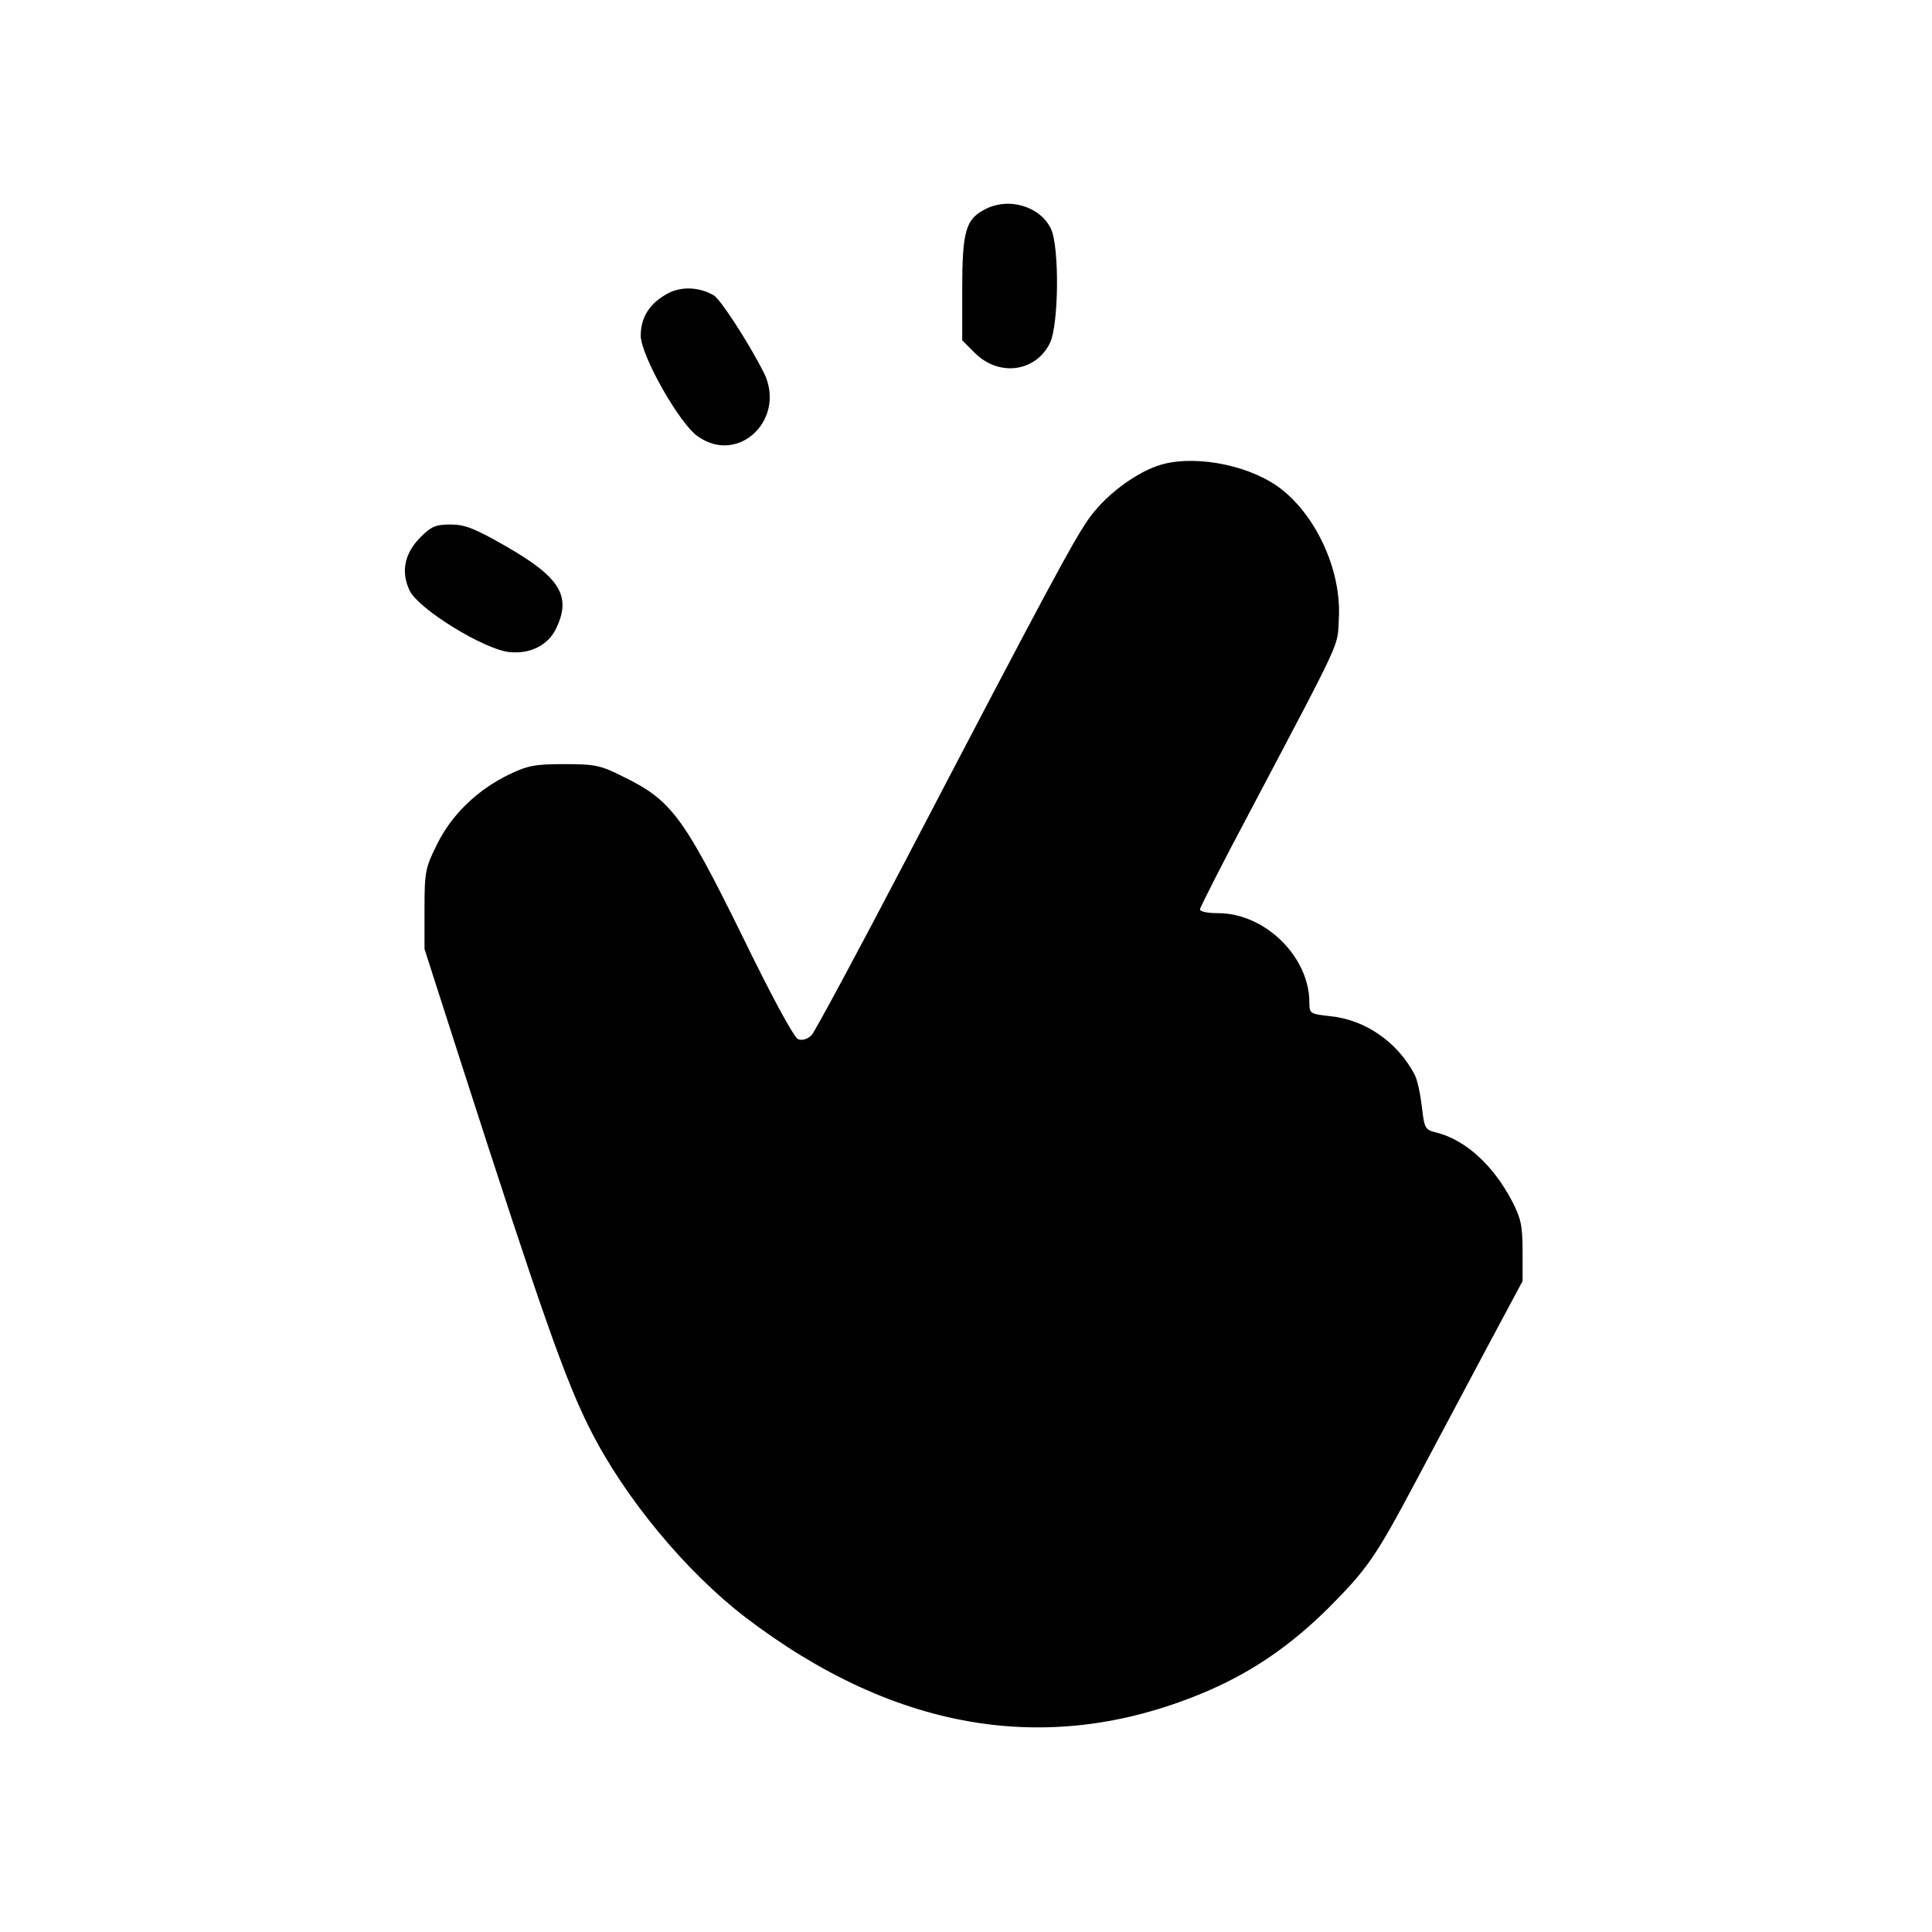 <?xml version="1.0" encoding="UTF-8" standalone="no"?>
<svg xmlns="http://www.w3.org/2000/svg" version="1.0" width="512pt" height="512pt" viewBox="0 0 512 512" preserveAspectRatio="xMidYMid meet">
  <g transform="translate(0,512) scale(0.1,-0.1)" fill="#000000" stroke="none">
    <path d="M2608 4564 c-49 -26 -58 -59 -58 -210 l0 -136 33 -33 c64 -64 161 -51 199 25 24 47 26 256 3 304 -29 60 -114 85 -177 50z"></path>
    <path d="M1771 4343 c-49 -26 -73 -63 -73 -113 1 -53 103 -234 152 -267 109 -76 235 48 174 170 -39 77 -114 193 -132 204 -37 22 -85 25 -121 6z"></path>
    <path d="M3066 3885 c-65 -23 -142 -83 -183 -143 -41 -60 -104 -176 -483 -902 -128 -245 -240 -453 -249 -463 -11 -11 -24 -15 -36 -11 -11 5 -69 111 -151 280 -153 310 -186 354 -311 415 -61 31 -76 34 -158 34 -78 0 -97 -4 -147 -28 -84 -41 -152 -107 -190 -185 -31 -62 -33 -73 -33 -172 l0 -105 98 -305 c212 -658 276 -840 341 -968 91 -181 253 -376 410 -497 402 -307 815 -373 1227 -196 120 52 220 121 320 220 104 105 124 134 232 337 46 87 129 242 183 344 l99 185 0 80 c0 68 -5 88 -28 132 -49 94 -122 161 -198 181 -33 8 -34 10 -41 70 -4 33 -12 71 -19 84 -45 86 -131 146 -224 155 -53 6 -55 7 -55 36 0 122 -118 237 -242 237 -27 0 -48 4 -48 10 0 5 60 123 134 262 248 470 230 432 234 508 8 131 -64 283 -165 353 -86 59 -230 83 -317 52z"></path>
    <path d="M1115 3697 c-44 -44 -53 -93 -29 -143 25 -49 195 -154 263 -162 56 -6 104 18 125 63 41 85 10 135 -131 216 -85 49 -111 59 -149 59 -39 0 -51 -5 -79 -33z"></path>
  </g>
</svg>
